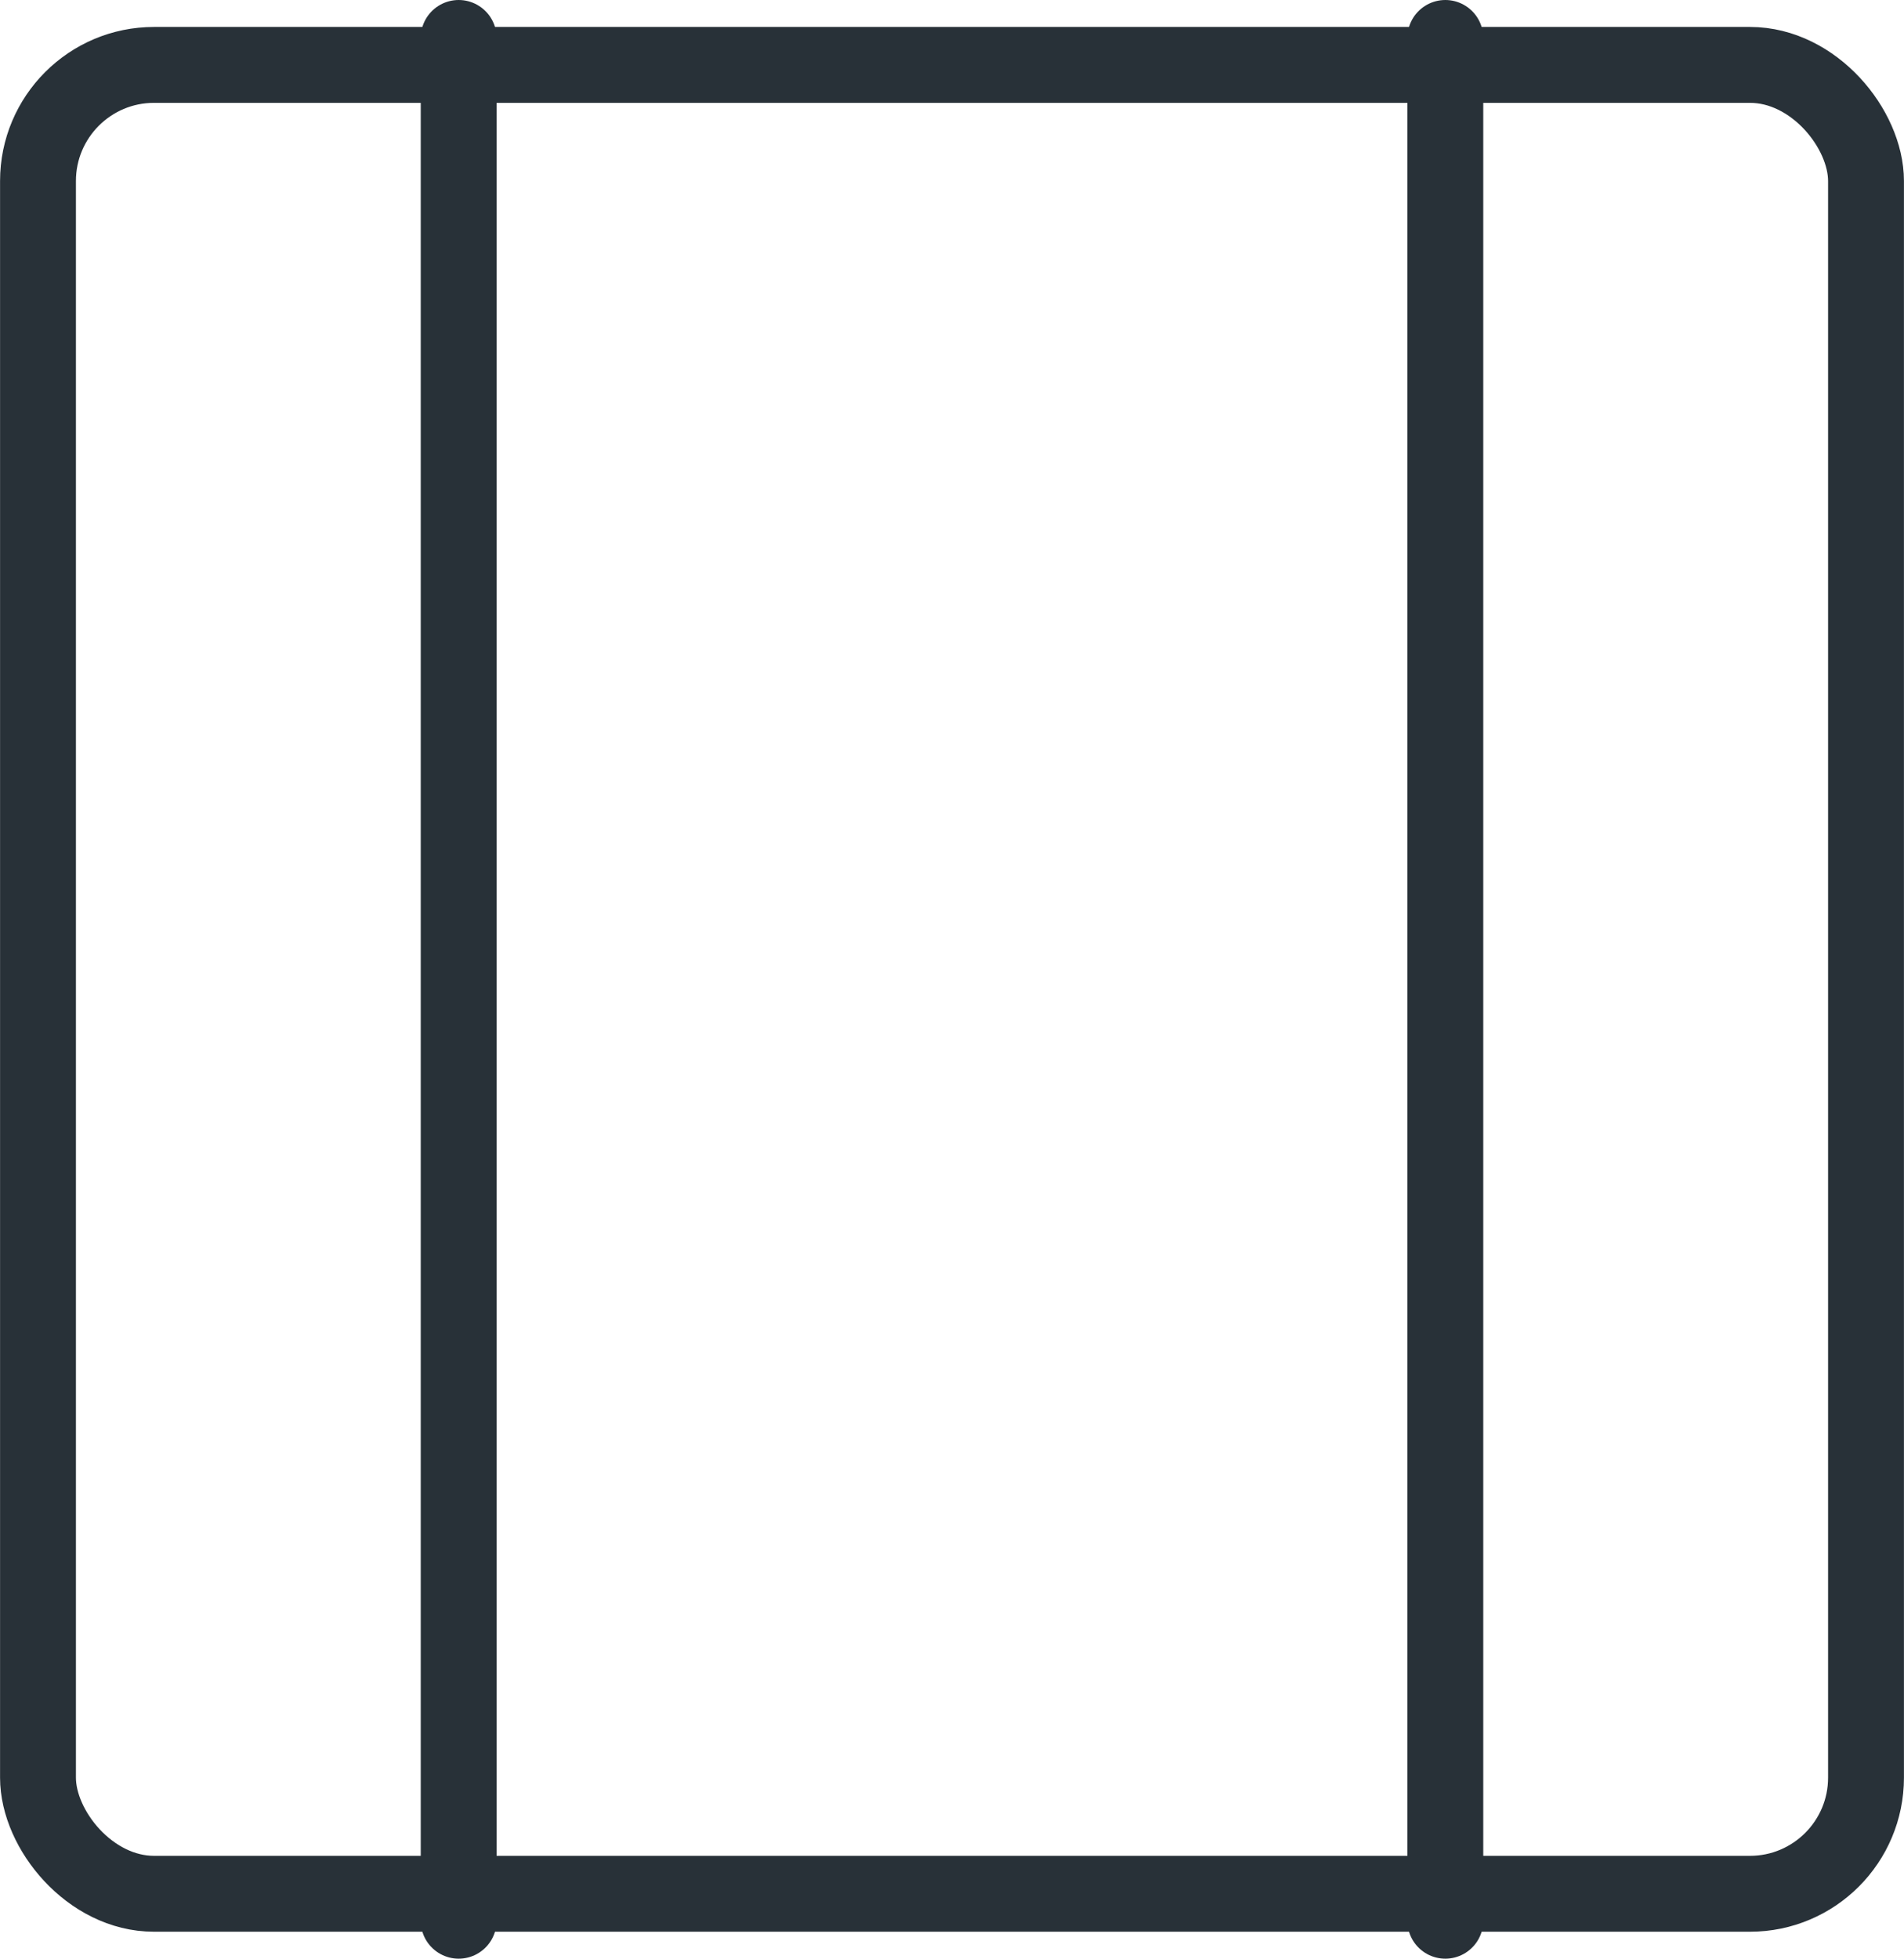 <?xml version="1.0" encoding="UTF-8"?>
<svg id="Layer_1" data-name="Layer 1" xmlns="http://www.w3.org/2000/svg" width="17.71mm" height="18.21mm" viewBox="0 0 50.19 51.61">
  <rect x="1" y="1.71" width="48.19" height="48.19" rx="3.06" ry="3.06" style="fill: none; stroke: #283138; stroke-linecap: round; stroke-linejoin: round; stroke-width: 2px;"/>
  <line x1="12.09" y1="1" x2="12.09" y2="50.61" style="fill: none; stroke: #283138; stroke-linecap: round; stroke-linejoin: round; stroke-width: 2px;"/>
  <line x1="38.1" y1="1" x2="38.1" y2="50.61" style="fill: none; stroke: #283138; stroke-linecap: round; stroke-linejoin: round; stroke-width: 2px;"/>
</svg>